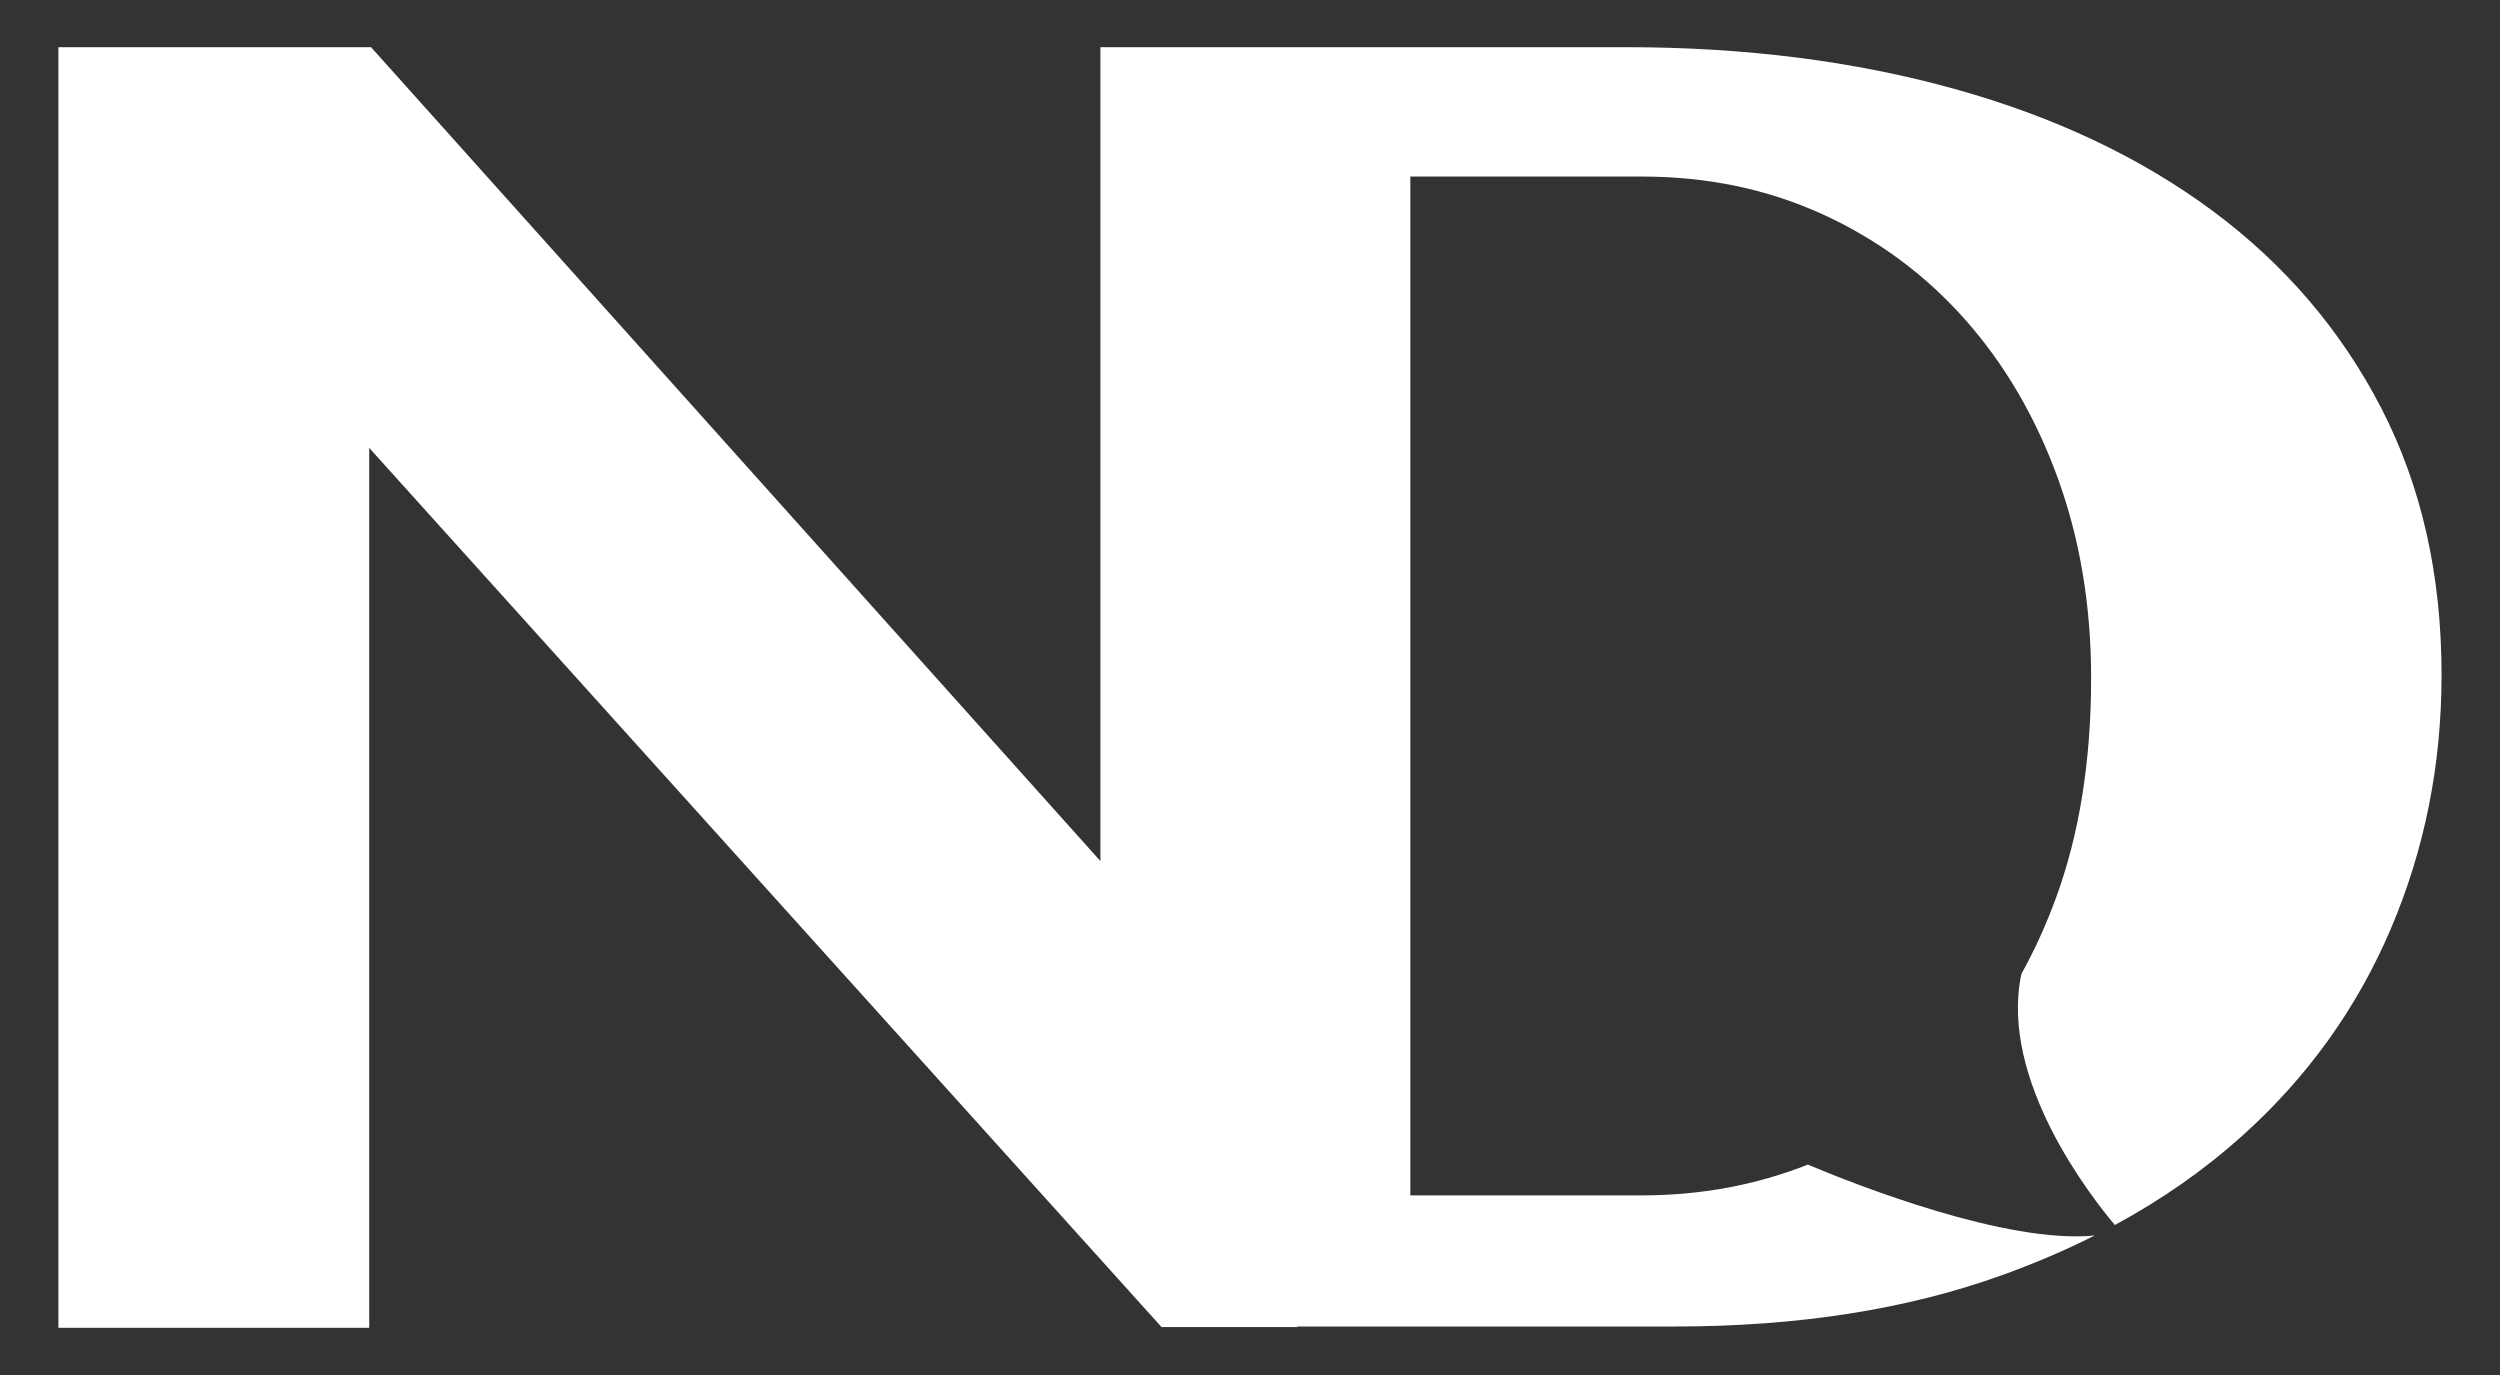 <?xml version="1.0" encoding="utf-8"?>
<!-- Generator: Adobe Illustrator 21.0.0, SVG Export Plug-In . SVG Version: 6.00 Build 0)  -->
<svg version="1.1" id="Layer_1" xmlns="http://www.w3.org/2000/svg" xmlns:xlink="http://www.w3.org/1999/xlink" x="0px" y="0px"
	 viewBox="0 0 100 55" style="enable-background:new 0 0 100 55;" xml:space="preserve">
<rect x="0" y="0" width="100" height="55" fill="#333333" stroke="none"/>
<style type="text/css">
	.st0{fill:#FFFFFF;}
</style>
<g>
	<path class="st0" d="M95.255,16.332c-1.607-3.112-3.853-5.744-6.738-7.888
		C85.631,6.302,82.186,4.671,78.186,3.558C74.185,2.445,69.802,1.887,65.032,1.887
		h-13.142H46.455h-2.438v32.557L14.841,1.887H2.336v51.225H14.768V17.915l31.693,35.167
		h5.428v-0.022h15.119c4.91,0,9.266-0.683,13.063-2.05
		c1.311-0.472,2.55-1.001,3.718-1.591c-3.515,0.353-9.521-2.014-11.474-2.834
		c-2.083,0.82-4.296,1.23-6.636,1.23h-9.266V7.062h9.266
		c2.612,0,5.018,0.503,7.222,1.508c2.204,1.007,4.102,2.409,5.697,4.205
		c1.593,1.798,2.832,3.916,3.718,6.361c0.886,2.444,1.329,5.104,1.329,7.978
		c0,3.33-0.474,6.277-1.419,8.838c-0.395,1.076-0.853,2.072-1.369,3.002
		c-0.908,4.245,2.839,8.983,3.738,10.046c1.891-1.023,3.588-2.213,5.089-3.562
		c2.609-2.345,4.593-5.104,5.946-8.278c1.353-3.174,2.032-6.562,2.032-10.154
		C97.664,23.004,96.86,19.449,95.255,16.332z"/>
</g>
</svg>
